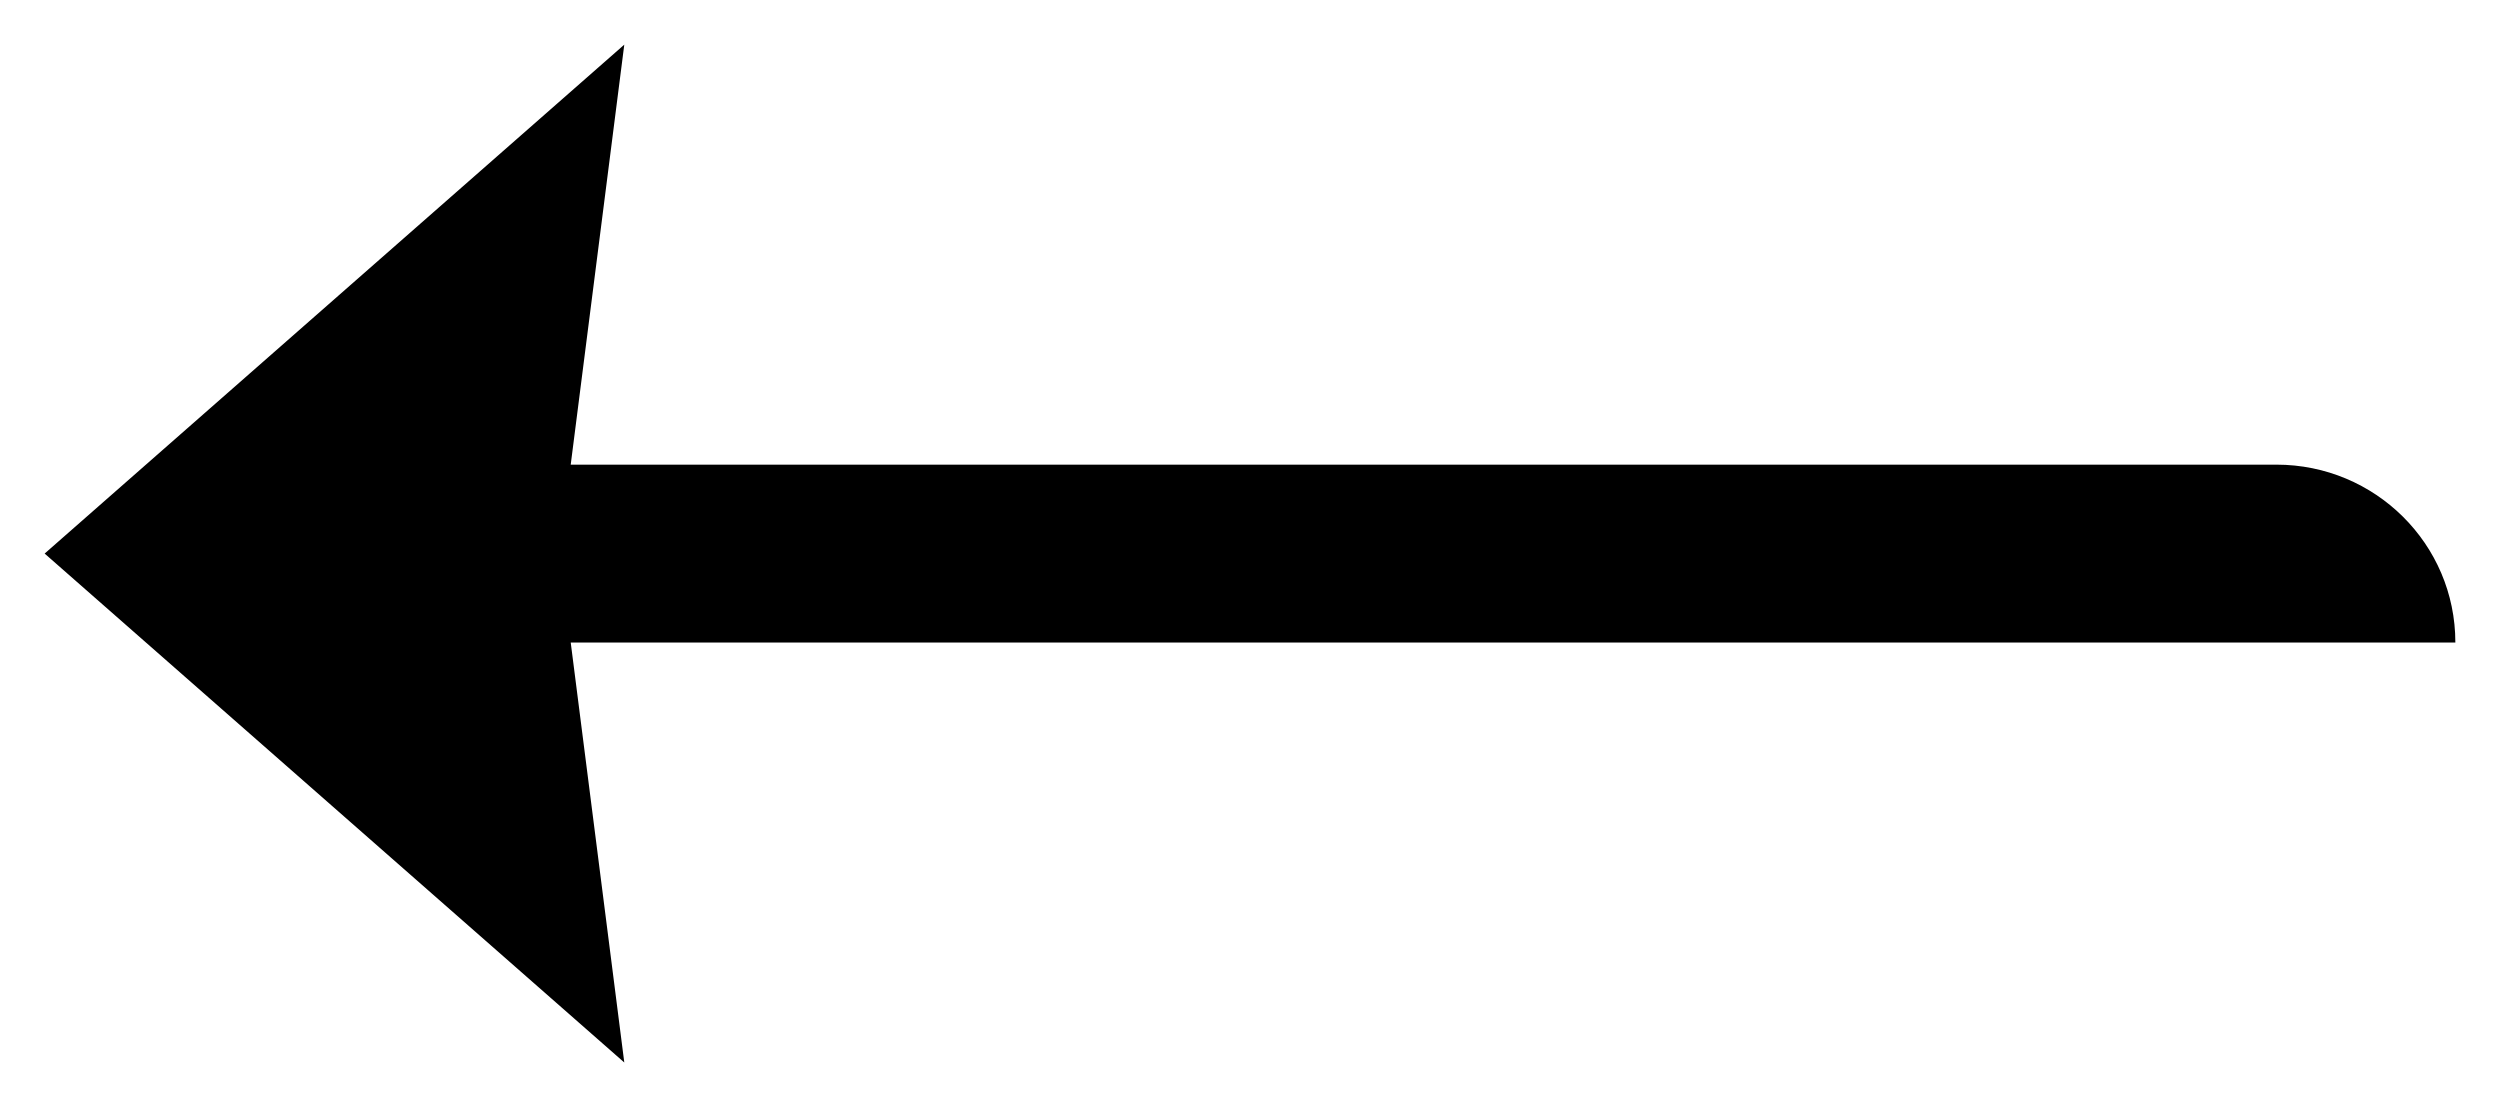 <?xml version="1.0" encoding="utf-8"?>
<!-- Generator: Adobe Illustrator 15.1.0, SVG Export Plug-In . SVG Version: 6.00 Build 0)  -->
<!DOCTYPE svg PUBLIC "-//W3C//DTD SVG 1.1//EN" "http://www.w3.org/Graphics/SVG/1.1/DTD/svg11.dtd">
<svg version="1.1" id="Layer_1" xmlns="http://www.w3.org/2000/svg" xmlns:xlink="http://www.w3.org/1999/xlink" x="0px" y="0px"
	 width="28px" height="12.4px" viewBox="0 0 28 12.4" enable-background="new 0 0 28 12.4" xml:space="preserve">
<path fill-rule="evenodd" clip-rule="evenodd" fill="#000000" d="M25.496,5.204H6.392l0.6-4.704L0.5,6.2l6.492,5.7l-0.6-4.704h19.104
	H27.5C27.5,6.092,26.6,5.204,25.496,5.204z"/>
</svg>
